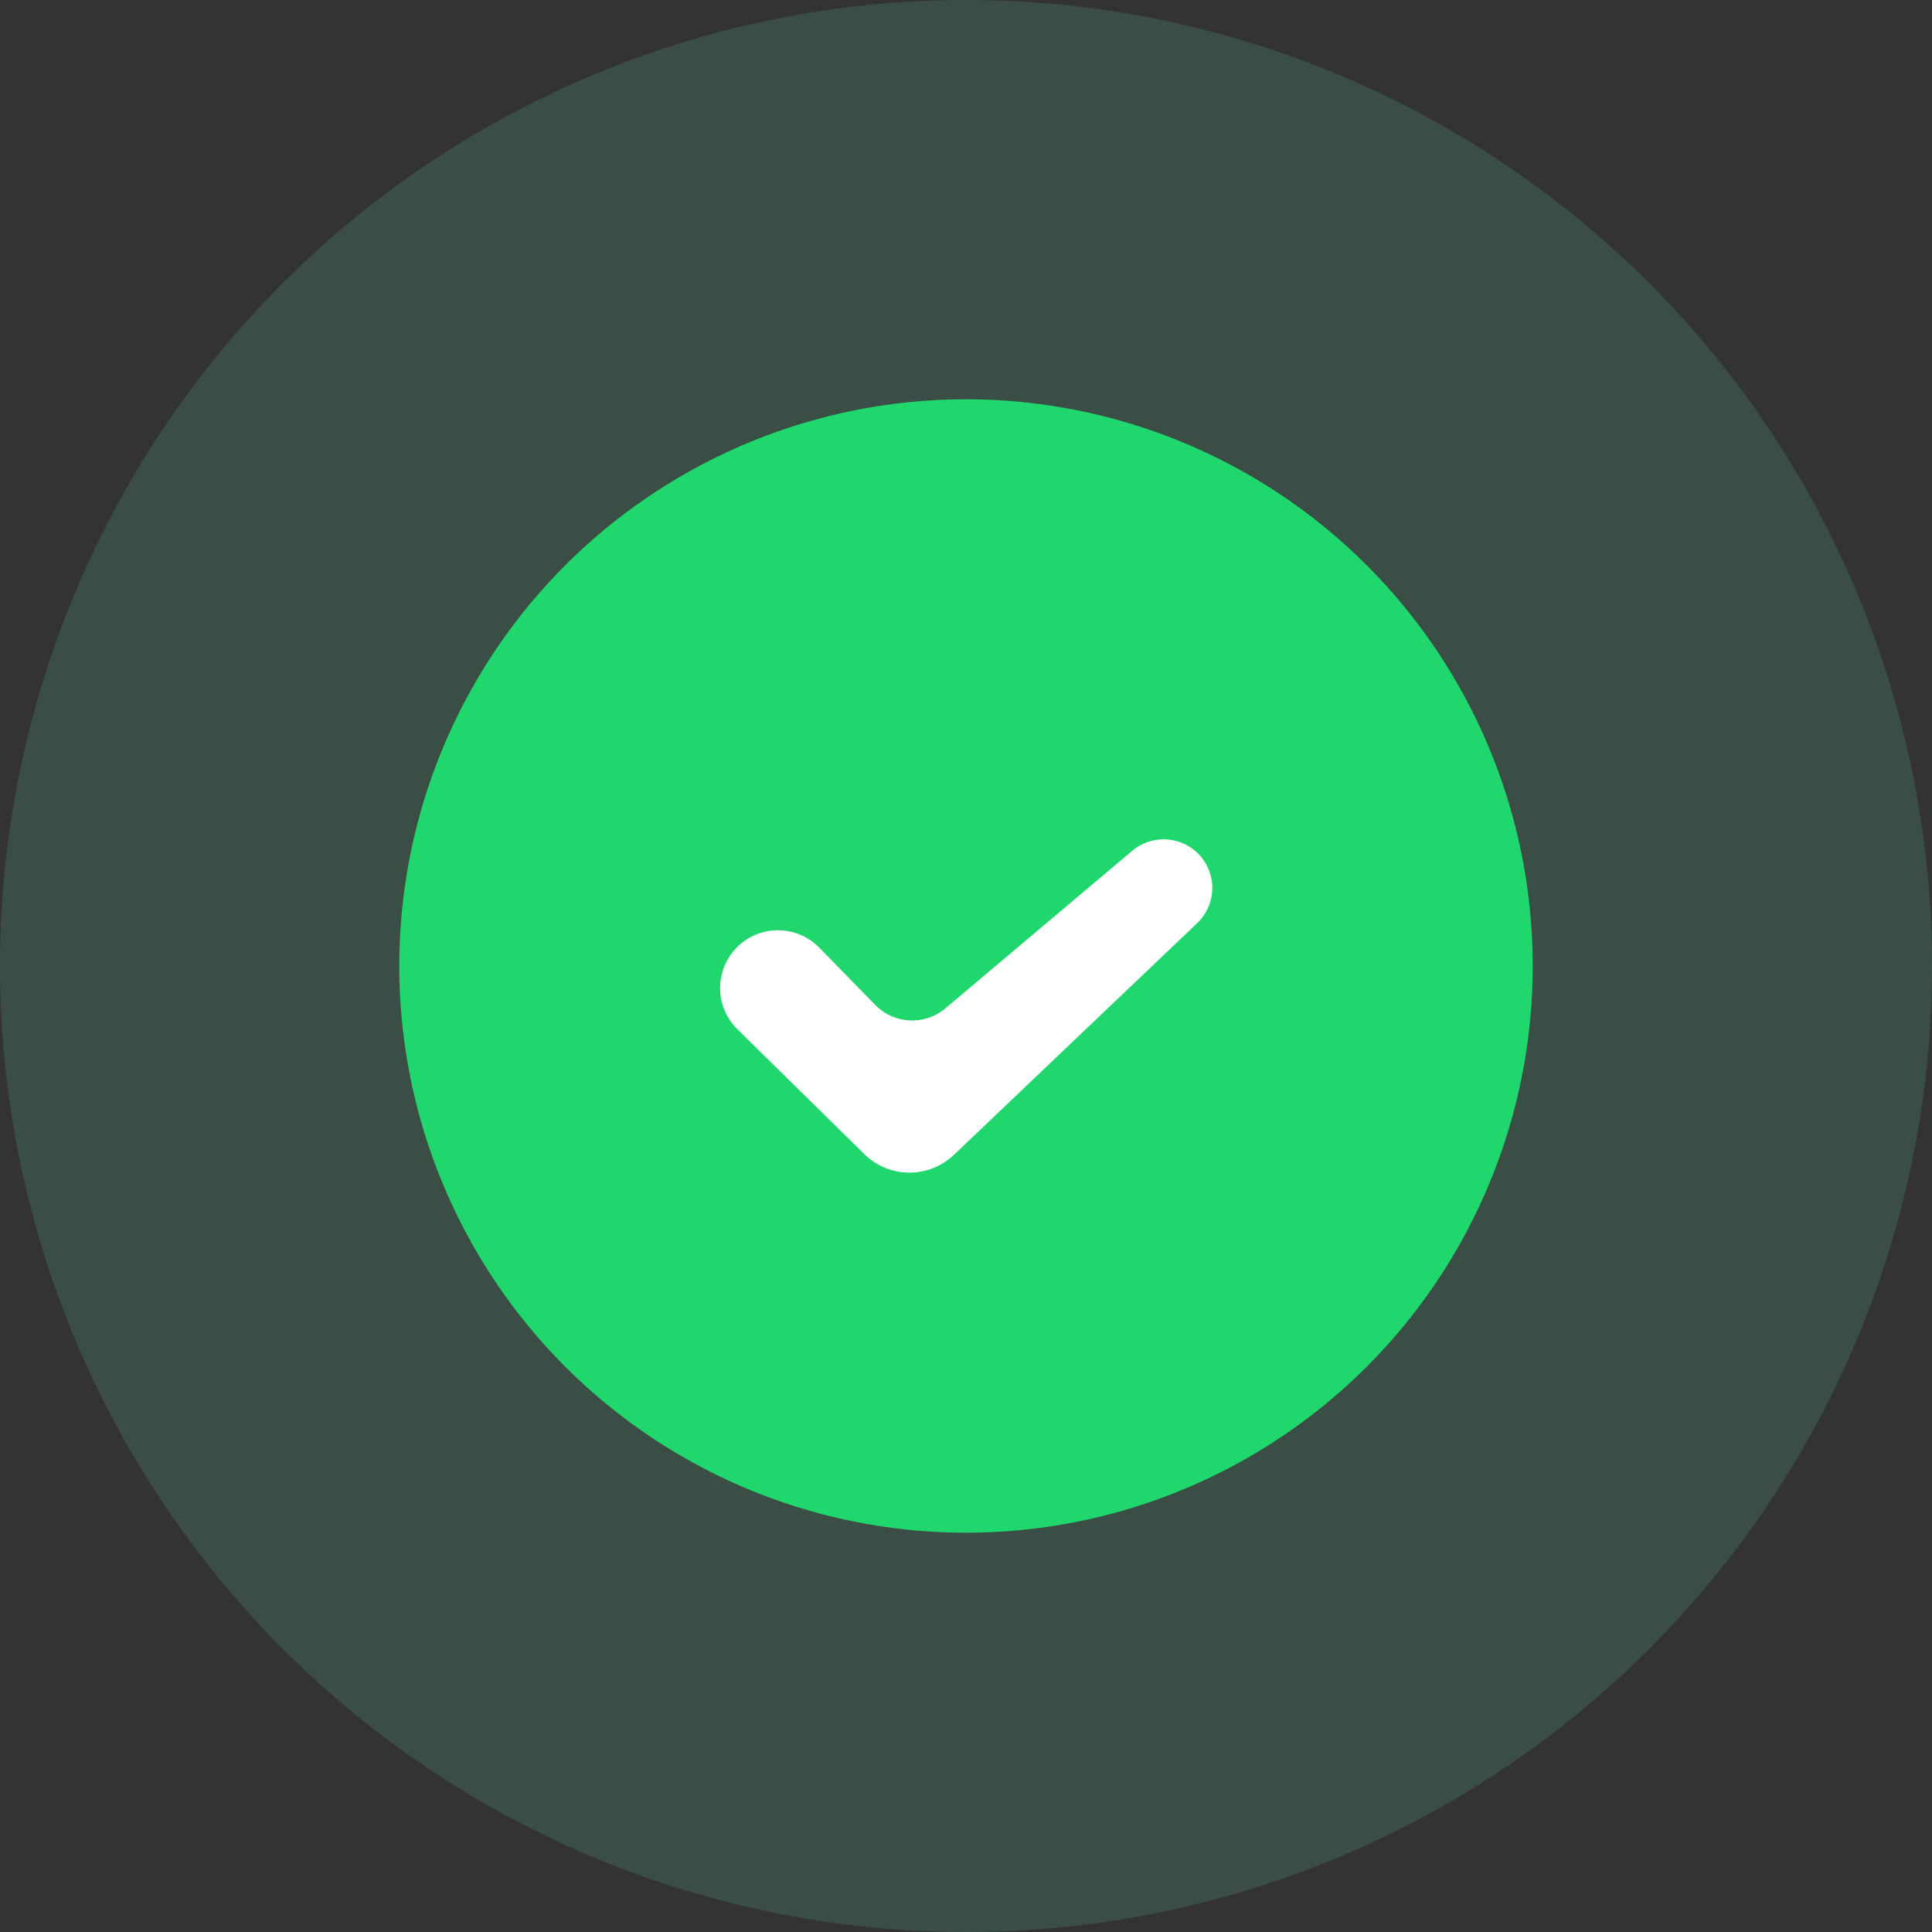 <svg width="150" height="150" viewBox="0 0 150 150" fill="none" xmlns="http://www.w3.org/2000/svg">
<rect x="0" y="0" width="150" height="150" fill="#333333" stroke="none"/>
<g clip-path="url(#clip0_209_5173)">
<path opacity="0.15" d="M0 75C0 94.891 7.902 113.968 21.967 128.033C36.032 142.098 55.109 150 75 150C94.891 150 113.968 142.098 128.033 128.033C142.098 113.968 150 94.891 150 75C150 55.109 142.098 36.032 128.033 21.967C113.968 7.902 94.891 0 75 0C55.109 0 36.032 7.902 21.967 21.967C7.902 36.032 0 55.109 0 75Z" fill="#67EBB2"/>
<circle cx="75" cy="75" r="44" fill="#20D76D"/>
<path d="M87.912 66.052L73.399 78.289C71.797 79.64 69.424 79.526 67.96 78.027L63.608 73.576C61.872 71.799 59.023 71.771 57.252 73.513C55.465 75.271 55.465 78.153 57.252 79.912L67.107 89.606C69.031 91.498 72.109 91.523 74.062 89.662L92.95 71.672C94.578 70.122 94.499 67.501 92.78 66.052C91.374 64.867 89.318 64.867 87.912 66.052Z" fill="white"/>
</g>
<defs>
<clipPath id="clip0_209_5173">
<rect width="150" height="150" fill="white"/>
</clipPath>
</defs>
</svg>
